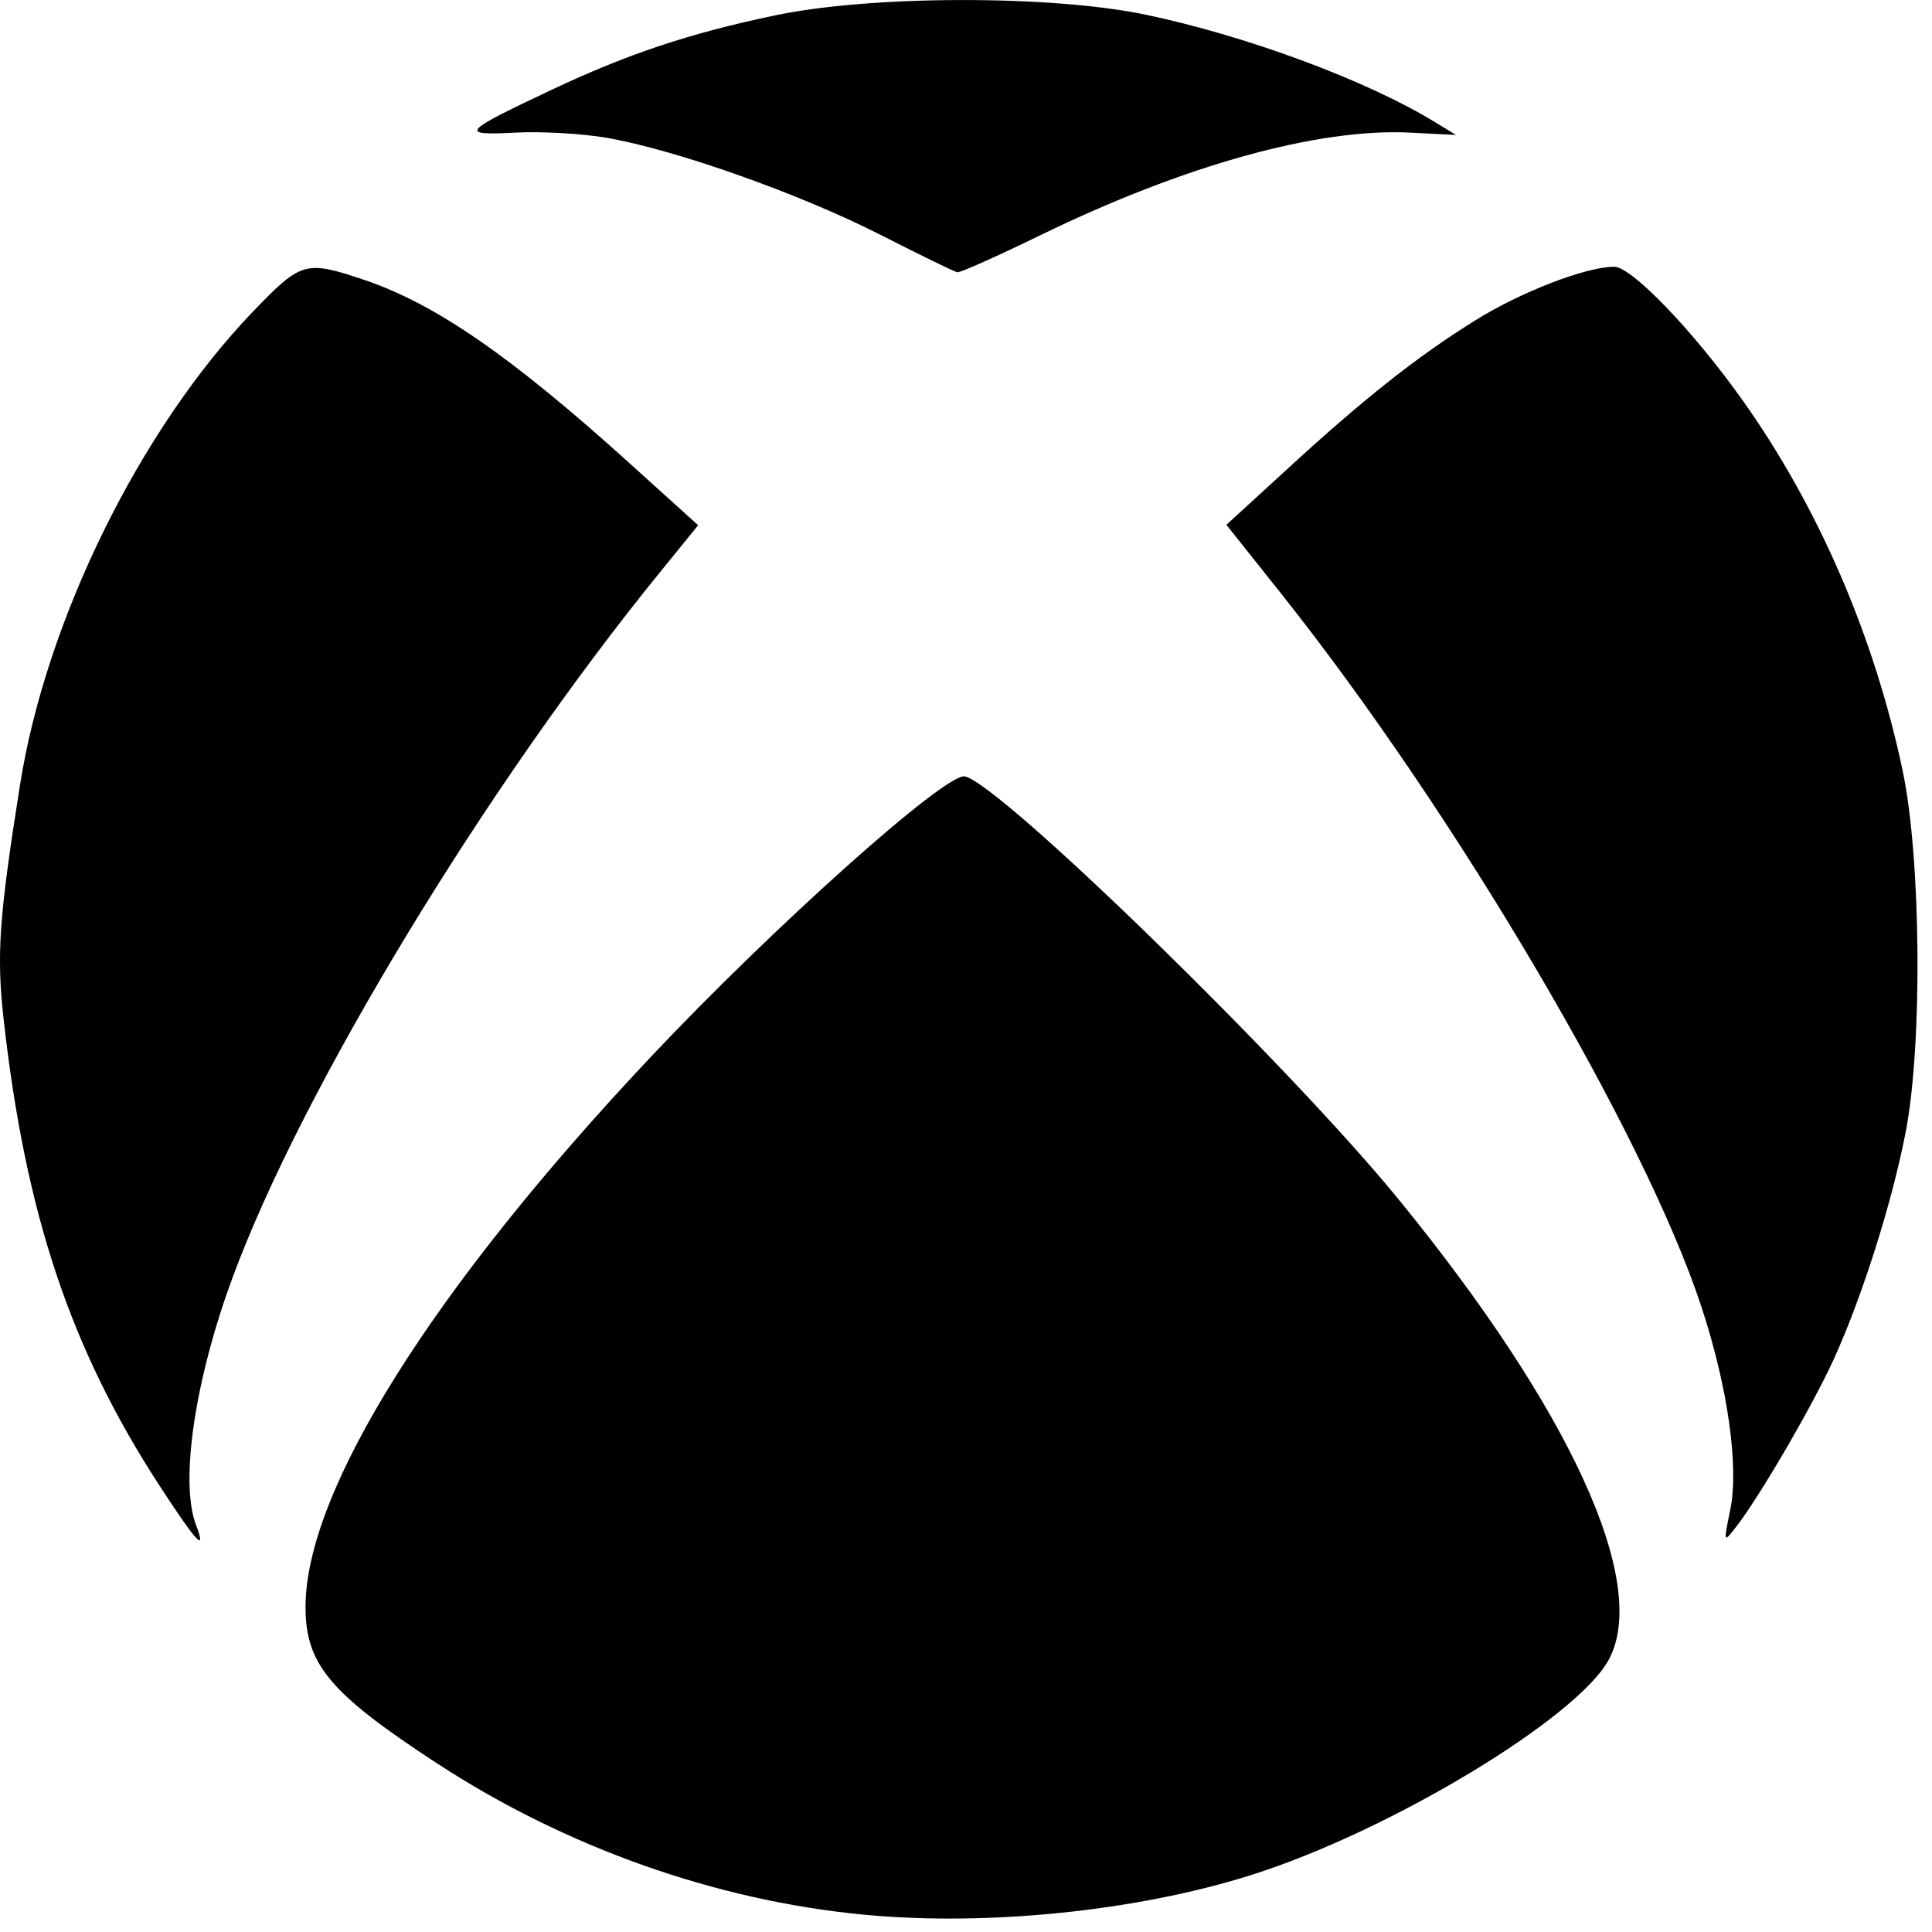 <?xml version="1.0" encoding="utf-8"?>
<svg xmlns="http://www.w3.org/2000/svg" fill="none" height="100%" overflow="visible" preserveAspectRatio="none" style="display: block;" viewBox="0 0 14 14" width="100%">
<path d="M6.255 13.874C5.184 13.771 4.101 13.387 3.17 12.78C2.39 12.271 2.214 12.061 2.214 11.644C2.214 10.805 3.136 9.336 4.713 7.662C5.609 6.711 6.857 5.596 6.992 5.626C7.255 5.685 9.353 7.731 10.138 8.695C11.38 10.218 11.951 11.465 11.661 12.021C11.44 12.444 10.072 13.27 9.067 13.587C8.239 13.849 7.151 13.96 6.255 13.874ZM1.16 10.772C0.512 9.778 0.184 8.799 0.026 7.383C-0.026 6.915 -0.007 6.648 0.145 5.688C0.334 4.492 1.016 3.108 1.834 2.257C2.183 1.894 2.214 1.885 2.639 2.028C3.155 2.202 3.706 2.583 4.56 3.355L5.059 3.806L4.787 4.141C3.523 5.694 2.188 7.894 1.686 9.256C1.412 9.996 1.302 10.739 1.42 11.049C1.499 11.258 1.426 11.18 1.16 10.772ZM12.538 10.941C12.602 10.629 12.521 10.054 12.331 9.475C11.92 8.221 10.546 5.889 9.284 4.302L8.887 3.803L9.317 3.409C9.878 2.893 10.267 2.585 10.688 2.323C11.019 2.116 11.493 1.933 11.697 1.933C11.823 1.933 12.265 2.392 12.622 2.893C13.175 3.669 13.582 4.609 13.788 5.588C13.921 6.22 13.932 7.574 13.809 8.205C13.708 8.723 13.495 9.394 13.288 9.85C13.132 10.191 12.746 10.854 12.576 11.07C12.489 11.181 12.489 11.18 12.538 10.941ZM6.369 1.696C5.787 1.401 4.889 1.083 4.393 0.998C4.219 0.968 3.922 0.951 3.733 0.961C3.324 0.982 3.342 0.96 3.999 0.65C4.545 0.392 5 0.24 5.619 0.111C6.314 -0.035 7.621 -0.037 8.305 0.107C9.045 0.263 9.915 0.587 10.405 0.889L10.551 0.978L10.217 0.961C9.552 0.928 8.584 1.196 7.544 1.702C7.23 1.855 6.957 1.977 6.937 1.973C6.917 1.97 6.662 1.845 6.369 1.696Z" fill="black" id="xbox"/>
</svg>